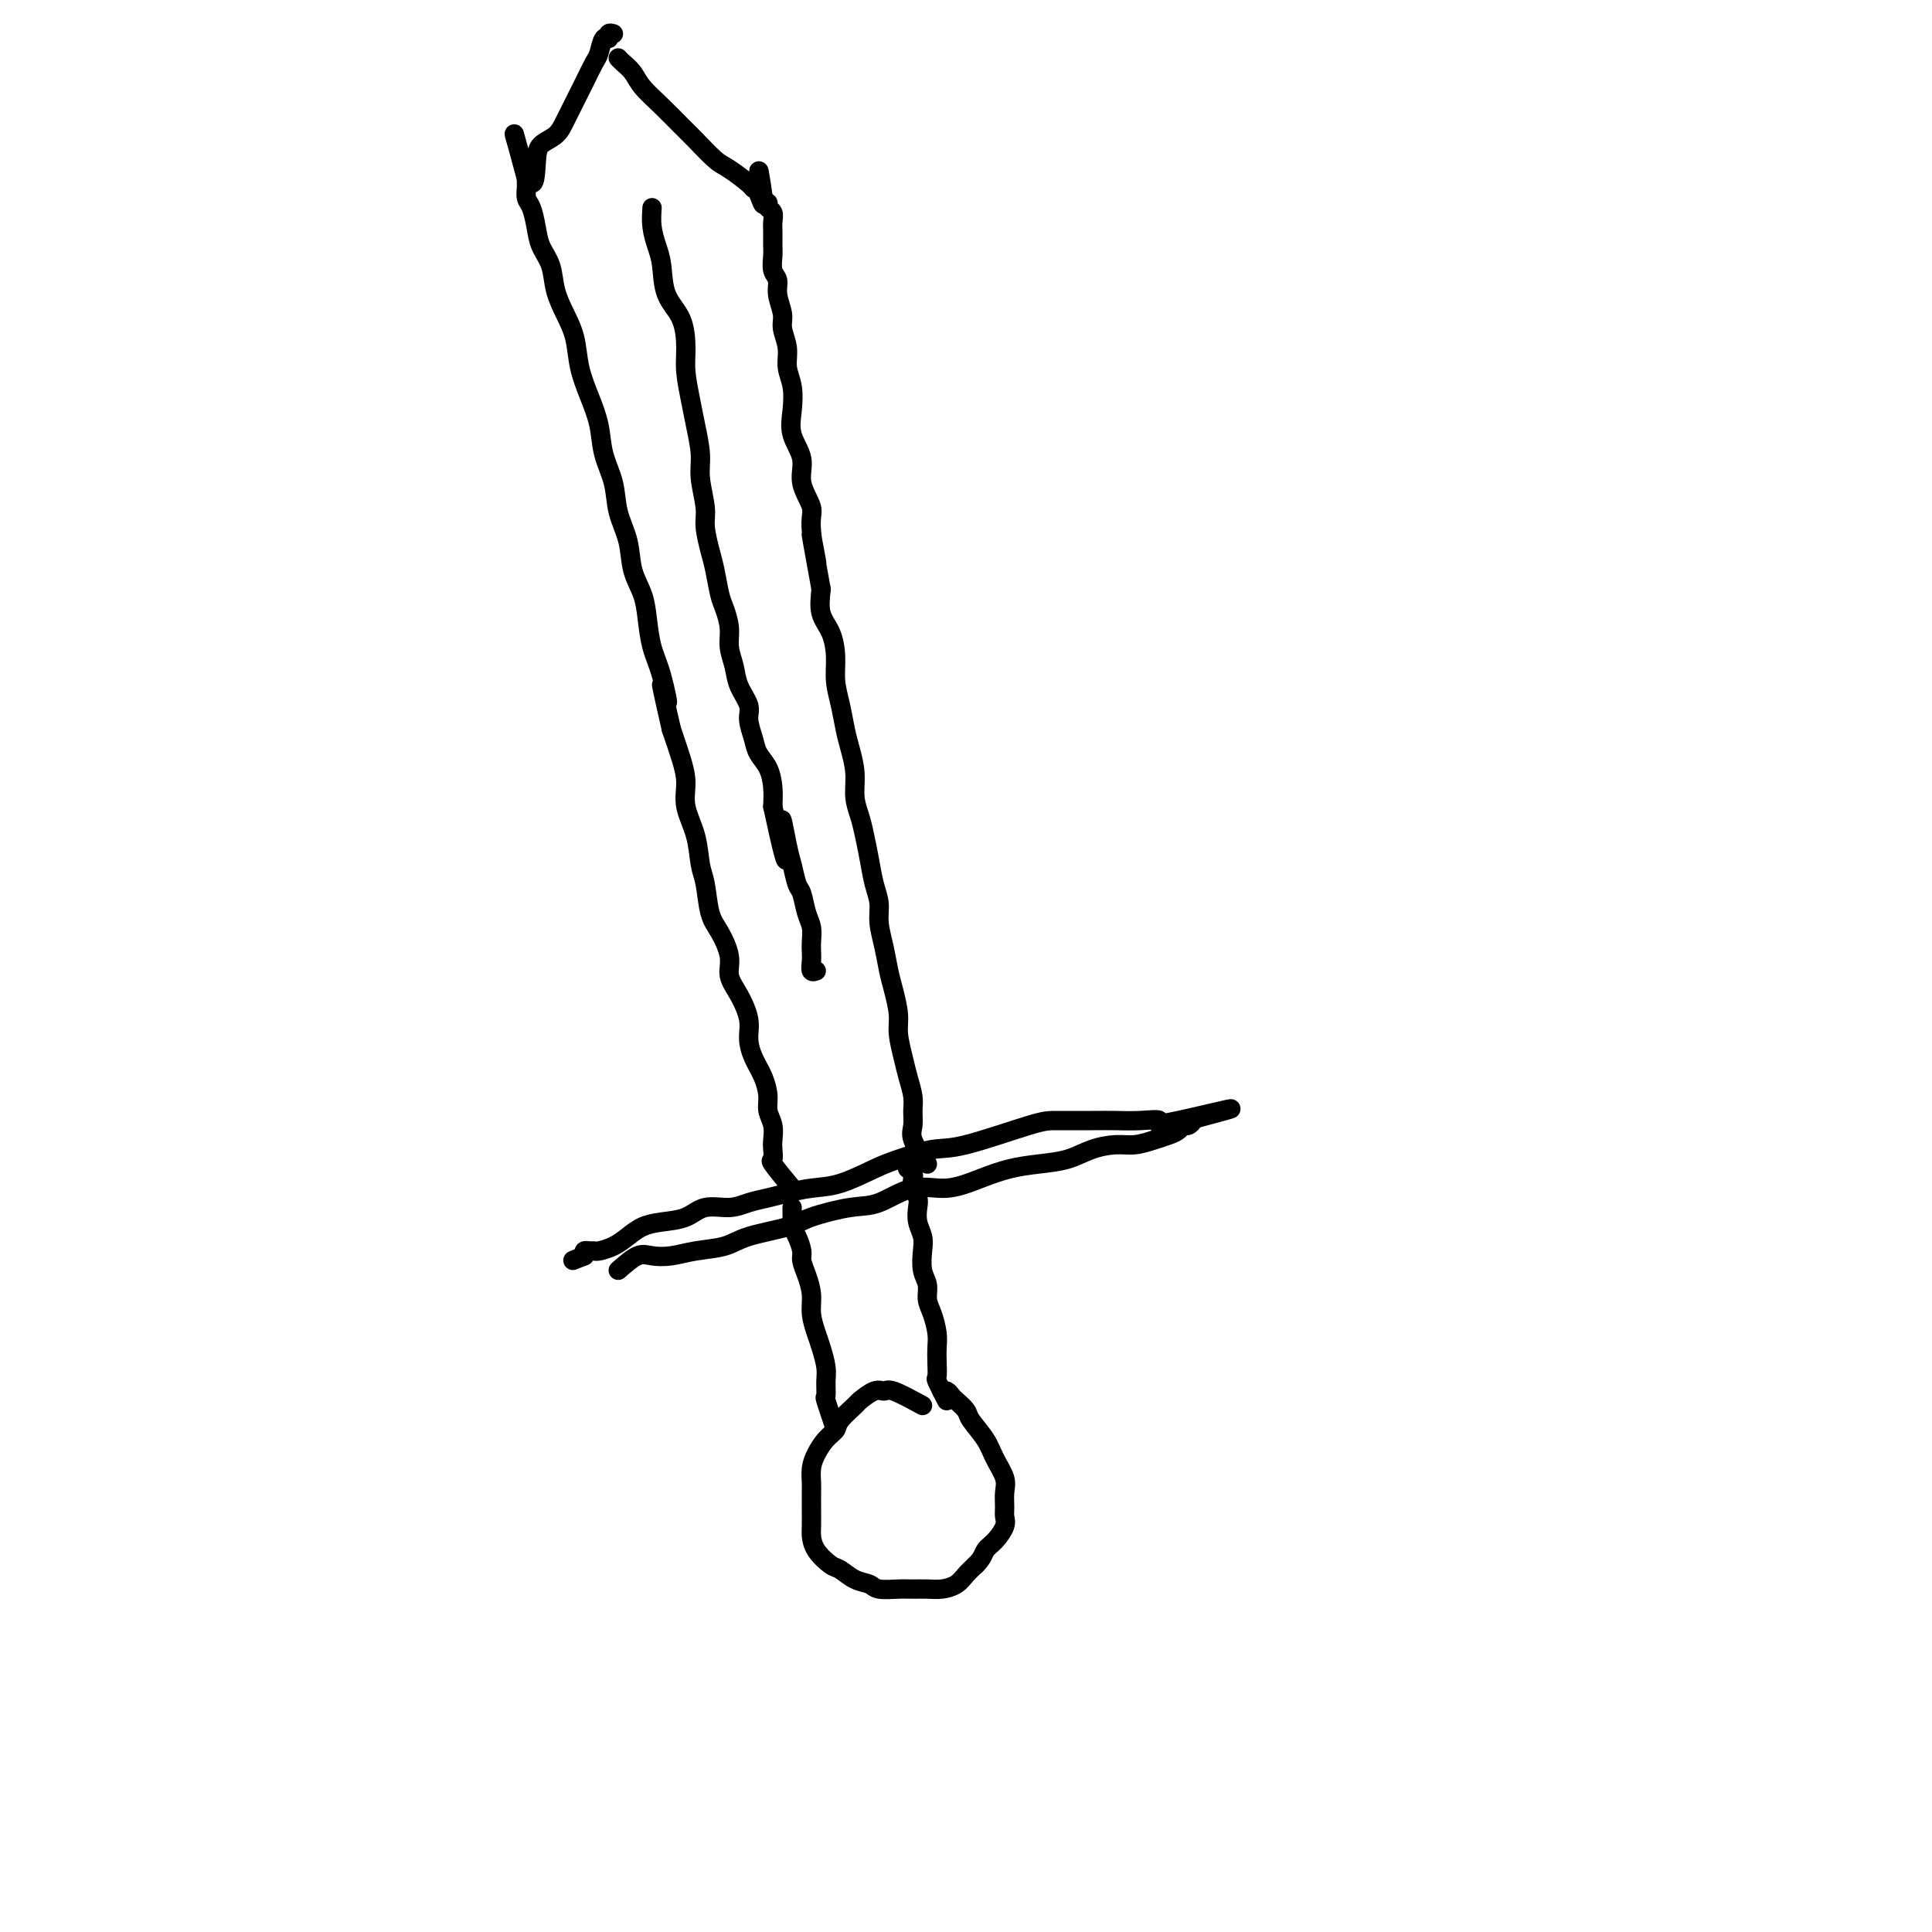 <svg viewBox='0 0 400 400' version='1.1' xmlns='http://www.w3.org/2000/svg' xmlns:xlink='http://www.w3.org/1999/xlink'><g fill='none' stroke='#000000' stroke-width='4' stroke-linecap='round' stroke-linejoin='round'><path d='M191,291c-2.346,-1.284 -4.692,-2.567 -6,-3c-1.308,-0.433 -1.576,-0.015 -2,0c-0.424,0.015 -1.002,-0.372 -2,0c-0.998,0.372 -2.417,1.502 -3,2c-0.583,0.498 -0.331,0.363 -1,1c-0.669,0.637 -2.260,2.046 -3,3c-0.740,0.954 -0.629,1.453 -1,2c-0.371,0.547 -1.224,1.143 -2,2c-0.776,0.857 -1.476,1.974 -2,3c-0.524,1.026 -0.872,1.959 -1,3c-0.128,1.041 -0.034,2.189 0,3c0.034,0.811 0.010,1.283 0,2c-0.010,0.717 -0.007,1.677 0,3c0.007,1.323 0.017,3.008 0,4c-0.017,0.992 -0.063,1.292 0,2c0.063,0.708 0.233,1.825 1,3c0.767,1.175 2.129,2.410 3,3c0.871,0.590 1.251,0.536 2,1c0.749,0.464 1.866,1.445 3,2c1.134,0.555 2.285,0.685 3,1c0.715,0.315 0.995,0.817 2,1c1.005,0.183 2.734,0.047 4,0c1.266,-0.047 2.068,-0.004 3,0c0.932,0.004 1.993,-0.029 3,0c1.007,0.029 1.961,0.121 3,0c1.039,-0.121 2.164,-0.456 3,-1c0.836,-0.544 1.382,-1.298 2,-2c0.618,-0.702 1.309,-1.351 2,-2'/><path d='M202,324c1.447,-1.373 1.565,-2.306 2,-3c0.435,-0.694 1.188,-1.148 2,-2c0.812,-0.852 1.683,-2.103 2,-3c0.317,-0.897 0.079,-1.440 0,-2c-0.079,-0.560 0.002,-1.139 0,-2c-0.002,-0.861 -0.088,-2.006 0,-3c0.088,-0.994 0.351,-1.838 0,-3c-0.351,-1.162 -1.316,-2.644 -2,-4c-0.684,-1.356 -1.086,-2.587 -2,-4c-0.914,-1.413 -2.339,-3.009 -3,-4c-0.661,-0.991 -0.559,-1.376 -1,-2c-0.441,-0.624 -1.425,-1.488 -2,-2c-0.575,-0.512 -0.743,-0.673 -1,-1c-0.257,-0.327 -0.605,-0.820 -1,-1c-0.395,-0.180 -0.837,-0.049 -1,0c-0.163,0.049 -0.047,0.014 0,0c0.047,-0.014 0.023,-0.007 0,0'/><path d='M173,296c-0.847,-2.497 -1.694,-4.994 -2,-6c-0.306,-1.006 -0.071,-0.523 0,-1c0.071,-0.477 -0.024,-1.916 0,-3c0.024,-1.084 0.165,-1.815 0,-3c-0.165,-1.185 -0.635,-2.824 -1,-4c-0.365,-1.176 -0.624,-1.891 -1,-3c-0.376,-1.109 -0.871,-2.614 -1,-4c-0.129,-1.386 0.106,-2.654 0,-4c-0.106,-1.346 -0.554,-2.770 -1,-4c-0.446,-1.230 -0.890,-2.265 -1,-3c-0.110,-0.735 0.114,-1.170 0,-2c-0.114,-0.830 -0.566,-2.054 -1,-3c-0.434,-0.946 -0.848,-1.612 -1,-2c-0.152,-0.388 -0.041,-0.496 0,-1c0.041,-0.504 0.011,-1.403 0,-2c-0.011,-0.597 -0.003,-0.891 0,-1c0.003,-0.109 0.001,-0.031 0,0c-0.001,0.031 -0.000,0.016 0,0'/><path d='M196,290c-0.845,-1.649 -1.690,-3.297 -2,-4c-0.310,-0.703 -0.086,-0.460 0,-1c0.086,-0.540 0.033,-1.863 0,-3c-0.033,-1.137 -0.046,-2.090 0,-3c0.046,-0.910 0.152,-1.779 0,-3c-0.152,-1.221 -0.563,-2.795 -1,-4c-0.437,-1.205 -0.901,-2.041 -1,-3c-0.099,-0.959 0.166,-2.041 0,-3c-0.166,-0.959 -0.763,-1.794 -1,-3c-0.237,-1.206 -0.115,-2.784 0,-4c0.115,-1.216 0.223,-2.069 0,-3c-0.223,-0.931 -0.778,-1.941 -1,-3c-0.222,-1.059 -0.111,-2.167 0,-3c0.111,-0.833 0.222,-1.390 0,-2c-0.222,-0.610 -0.778,-1.274 -1,-2c-0.222,-0.726 -0.111,-1.514 0,-2c0.111,-0.486 0.222,-0.669 0,-1c-0.222,-0.331 -0.778,-0.809 -1,-1c-0.222,-0.191 -0.111,-0.096 0,0'/><path d='M128,263c1.443,-1.261 2.886,-2.522 4,-3c1.114,-0.478 1.900,-0.172 3,0c1.100,0.172 2.514,0.212 4,0c1.486,-0.212 3.044,-0.675 5,-1c1.956,-0.325 4.311,-0.511 6,-1c1.689,-0.489 2.711,-1.280 5,-2c2.289,-0.720 5.846,-1.367 8,-2c2.154,-0.633 2.906,-1.250 5,-2c2.094,-0.750 5.532,-1.632 8,-2c2.468,-0.368 3.968,-0.221 6,-1c2.032,-0.779 4.597,-2.485 7,-3c2.403,-0.515 4.645,0.161 7,0c2.355,-0.161 4.824,-1.160 7,-2c2.176,-0.840 4.059,-1.521 6,-2c1.941,-0.479 3.940,-0.754 6,-1c2.060,-0.246 4.183,-0.461 6,-1c1.817,-0.539 3.330,-1.401 5,-2c1.670,-0.599 3.498,-0.934 5,-1c1.502,-0.066 2.679,0.136 4,0c1.321,-0.136 2.787,-0.610 4,-1c1.213,-0.390 2.172,-0.697 3,-1c0.828,-0.303 1.526,-0.603 2,-1c0.474,-0.397 0.725,-0.890 1,-1c0.275,-0.110 0.574,0.163 1,0c0.426,-0.163 0.979,-0.761 1,-1c0.021,-0.239 -0.489,-0.120 -1,0'/><path d='M246,232c17.997,-4.796 3.990,-1.285 -2,0c-5.990,1.285 -3.965,0.344 -4,0c-0.035,-0.344 -2.132,-0.092 -4,0c-1.868,0.092 -3.507,0.025 -5,0c-1.493,-0.025 -2.840,-0.008 -5,0c-2.160,0.008 -5.134,0.009 -7,0c-1.866,-0.009 -2.625,-0.026 -6,1c-3.375,1.026 -9.367,3.094 -13,4c-3.633,0.906 -4.907,0.648 -7,1c-2.093,0.352 -5.003,1.313 -7,2c-1.997,0.687 -3.079,1.101 -5,2c-1.921,0.899 -4.681,2.282 -7,3c-2.319,0.718 -4.198,0.771 -6,1c-1.802,0.229 -3.528,0.634 -5,1c-1.472,0.366 -2.689,0.693 -4,1c-1.311,0.307 -2.717,0.593 -4,1c-1.283,0.407 -2.444,0.934 -4,1c-1.556,0.066 -3.508,-0.330 -5,0c-1.492,0.330 -2.524,1.387 -4,2c-1.476,0.613 -3.397,0.781 -5,1c-1.603,0.219 -2.888,0.489 -4,1c-1.112,0.511 -2.052,1.261 -3,2c-0.948,0.739 -1.904,1.465 -3,2c-1.096,0.535 -2.332,0.878 -3,1c-0.668,0.122 -0.767,0.022 -1,0c-0.233,-0.022 -0.601,0.032 -1,0c-0.399,-0.032 -0.828,-0.152 -1,0c-0.172,0.152 -0.086,0.576 0,1'/><path d='M121,260c-4.167,1.667 -2.083,0.833 0,0'/><path d='M164,246c-1.690,-2.050 -3.380,-4.099 -4,-5c-0.620,-0.901 -0.170,-0.653 0,-1c0.170,-0.347 0.060,-1.288 0,-2c-0.060,-0.712 -0.071,-1.194 0,-2c0.071,-0.806 0.223,-1.937 0,-3c-0.223,-1.063 -0.820,-2.059 -1,-3c-0.180,-0.941 0.058,-1.829 0,-3c-0.058,-1.171 -0.413,-2.627 -1,-4c-0.587,-1.373 -1.405,-2.664 -2,-4c-0.595,-1.336 -0.967,-2.719 -1,-4c-0.033,-1.281 0.273,-2.461 0,-4c-0.273,-1.539 -1.123,-3.438 -2,-5c-0.877,-1.562 -1.779,-2.789 -2,-4c-0.221,-1.211 0.239,-2.408 0,-4c-0.239,-1.592 -1.176,-3.579 -2,-5c-0.824,-1.421 -1.535,-2.276 -2,-4c-0.465,-1.724 -0.684,-4.315 -1,-6c-0.316,-1.685 -0.728,-2.462 -1,-4c-0.272,-1.538 -0.404,-3.838 -1,-6c-0.596,-2.162 -1.654,-4.188 -2,-6c-0.346,-1.812 0.022,-3.411 0,-5c-0.022,-1.589 -0.435,-3.168 -1,-5c-0.565,-1.832 -1.283,-3.916 -2,-6'/><path d='M139,151c-3.443,-15.055 -1.551,-7.691 -1,-6c0.551,1.691 -0.238,-2.289 -1,-5c-0.762,-2.711 -1.499,-4.152 -2,-6c-0.501,-1.848 -0.768,-4.103 -1,-6c-0.232,-1.897 -0.428,-3.437 -1,-5c-0.572,-1.563 -1.519,-3.151 -2,-5c-0.481,-1.849 -0.495,-3.960 -1,-6c-0.505,-2.040 -1.500,-4.011 -2,-6c-0.500,-1.989 -0.505,-3.997 -1,-6c-0.495,-2.003 -1.480,-4.002 -2,-6c-0.520,-1.998 -0.576,-3.997 -1,-6c-0.424,-2.003 -1.217,-4.012 -2,-6c-0.783,-1.988 -1.557,-3.956 -2,-6c-0.443,-2.044 -0.556,-4.164 -1,-6c-0.444,-1.836 -1.218,-3.389 -2,-5c-0.782,-1.611 -1.571,-3.279 -2,-5c-0.429,-1.721 -0.497,-3.496 -1,-5c-0.503,-1.504 -1.441,-2.737 -2,-4c-0.559,-1.263 -0.738,-2.558 -1,-4c-0.262,-1.442 -0.606,-3.033 -1,-4c-0.394,-0.967 -0.838,-1.311 -1,-2c-0.162,-0.689 -0.044,-1.724 0,-2c0.044,-0.276 0.012,0.207 0,0c-0.012,-0.207 -0.006,-1.103 0,-2'/><path d='M109,37c-4.757,-17.800 -1.651,-5.299 0,-1c1.651,4.299 1.846,0.398 2,-2c0.154,-2.398 0.268,-3.291 1,-4c0.732,-0.709 2.084,-1.233 3,-2c0.916,-0.767 1.397,-1.775 2,-3c0.603,-1.225 1.327,-2.665 2,-4c0.673,-1.335 1.295,-2.563 2,-4c0.705,-1.437 1.494,-3.082 2,-4c0.506,-0.918 0.728,-1.107 1,-2c0.272,-0.893 0.595,-2.488 1,-3c0.405,-0.512 0.892,0.059 1,0c0.108,-0.059 -0.163,-0.747 0,-1c0.163,-0.253 0.761,-0.072 1,0c0.239,0.072 0.120,0.036 0,0'/><path d='M192,241c-1.270,-1.847 -2.539,-3.694 -3,-5c-0.461,-1.306 -0.112,-2.070 0,-3c0.112,-0.930 -0.012,-2.027 0,-3c0.012,-0.973 0.162,-1.823 0,-3c-0.162,-1.177 -0.635,-2.681 -1,-4c-0.365,-1.319 -0.623,-2.452 -1,-4c-0.377,-1.548 -0.874,-3.512 -1,-5c-0.126,-1.488 0.120,-2.502 0,-4c-0.120,-1.498 -0.606,-3.482 -1,-5c-0.394,-1.518 -0.697,-2.572 -1,-4c-0.303,-1.428 -0.606,-3.231 -1,-5c-0.394,-1.769 -0.879,-3.505 -1,-5c-0.121,-1.495 0.123,-2.749 0,-4c-0.123,-1.251 -0.611,-2.500 -1,-4c-0.389,-1.500 -0.678,-3.250 -1,-5c-0.322,-1.750 -0.678,-3.500 -1,-5c-0.322,-1.500 -0.611,-2.749 -1,-4c-0.389,-1.251 -0.877,-2.504 -1,-4c-0.123,-1.496 0.121,-3.235 0,-5c-0.121,-1.765 -0.606,-3.556 -1,-5c-0.394,-1.444 -0.696,-2.543 -1,-4c-0.304,-1.457 -0.611,-3.274 -1,-5c-0.389,-1.726 -0.861,-3.363 -1,-5c-0.139,-1.637 0.056,-3.274 0,-5c-0.056,-1.726 -0.361,-3.542 -1,-5c-0.639,-1.458 -1.611,-2.560 -2,-4c-0.389,-1.440 -0.194,-3.220 0,-5'/><path d='M170,122c-3.560,-19.468 -1.460,-8.639 -1,-6c0.460,2.639 -0.721,-2.912 -1,-6c-0.279,-3.088 0.346,-3.714 0,-5c-0.346,-1.286 -1.661,-3.232 -2,-5c-0.339,-1.768 0.297,-3.358 0,-5c-0.297,-1.642 -1.529,-3.338 -2,-5c-0.471,-1.662 -0.183,-3.292 0,-5c0.183,-1.708 0.260,-3.495 0,-5c-0.260,-1.505 -0.858,-2.727 -1,-4c-0.142,-1.273 0.173,-2.596 0,-4c-0.173,-1.404 -0.835,-2.889 -1,-4c-0.165,-1.111 0.166,-1.849 0,-3c-0.166,-1.151 -0.829,-2.716 -1,-4c-0.171,-1.284 0.150,-2.287 0,-3c-0.150,-0.713 -0.773,-1.135 -1,-2c-0.227,-0.865 -0.060,-2.172 0,-3c0.060,-0.828 0.012,-1.177 0,-2c-0.012,-0.823 0.012,-2.119 0,-3c-0.012,-0.881 -0.058,-1.347 0,-2c0.058,-0.653 0.222,-1.495 0,-2c-0.222,-0.505 -0.829,-0.674 -1,-1c-0.171,-0.326 0.094,-0.807 0,-1c-0.094,-0.193 -0.547,-0.096 -1,0'/><path d='M158,42c-1.812,-12.557 -0.341,-3.949 0,-1c0.341,2.949 -0.449,0.240 -1,-1c-0.551,-1.240 -0.864,-1.011 -1,-1c-0.136,0.011 -0.093,-0.198 -1,-1c-0.907,-0.802 -2.762,-2.199 -4,-3c-1.238,-0.801 -1.858,-1.008 -3,-2c-1.142,-0.992 -2.805,-2.769 -4,-4c-1.195,-1.231 -1.920,-1.916 -3,-3c-1.080,-1.084 -2.514,-2.567 -4,-4c-1.486,-1.433 -3.025,-2.815 -4,-4c-0.975,-1.185 -1.385,-2.173 -2,-3c-0.615,-0.827 -1.435,-1.492 -2,-2c-0.565,-0.508 -0.876,-0.859 -1,-1c-0.124,-0.141 -0.062,-0.070 0,0'/><path d='M135,43c-0.085,1.318 -0.170,2.636 0,4c0.170,1.364 0.596,2.773 1,4c0.404,1.227 0.787,2.272 1,4c0.213,1.728 0.256,4.138 1,6c0.744,1.862 2.188,3.174 3,5c0.812,1.826 0.992,4.165 1,6c0.008,1.835 -0.157,3.167 0,5c0.157,1.833 0.634,4.167 1,6c0.366,1.833 0.619,3.163 1,5c0.381,1.837 0.890,4.179 1,6c0.110,1.821 -0.178,3.122 0,5c0.178,1.878 0.821,4.334 1,6c0.179,1.666 -0.107,2.542 0,4c0.107,1.458 0.607,3.499 1,5c0.393,1.501 0.679,2.463 1,4c0.321,1.537 0.678,3.650 1,5c0.322,1.350 0.610,1.939 1,3c0.390,1.061 0.883,2.595 1,4c0.117,1.405 -0.141,2.682 0,4c0.141,1.318 0.682,2.677 1,4c0.318,1.323 0.413,2.608 1,4c0.587,1.392 1.666,2.889 2,4c0.334,1.111 -0.079,1.837 0,3c0.079,1.163 0.648,2.765 1,4c0.352,1.235 0.486,2.104 1,3c0.514,0.896 1.408,1.818 2,3c0.592,1.182 0.884,2.623 1,4c0.116,1.377 0.058,2.688 0,4'/><path d='M160,167c4.273,19.895 2.454,7.632 2,4c-0.454,-3.632 0.455,1.365 1,4c0.545,2.635 0.724,2.907 1,4c0.276,1.093 0.648,3.006 1,4c0.352,0.994 0.683,1.067 1,2c0.317,0.933 0.621,2.725 1,4c0.379,1.275 0.833,2.034 1,3c0.167,0.966 0.049,2.140 0,3c-0.049,0.860 -0.027,1.407 0,2c0.027,0.593 0.059,1.231 0,2c-0.059,0.769 -0.208,1.669 0,2c0.208,0.331 0.774,0.095 1,0c0.226,-0.095 0.113,-0.047 0,0'/></g>
</svg>